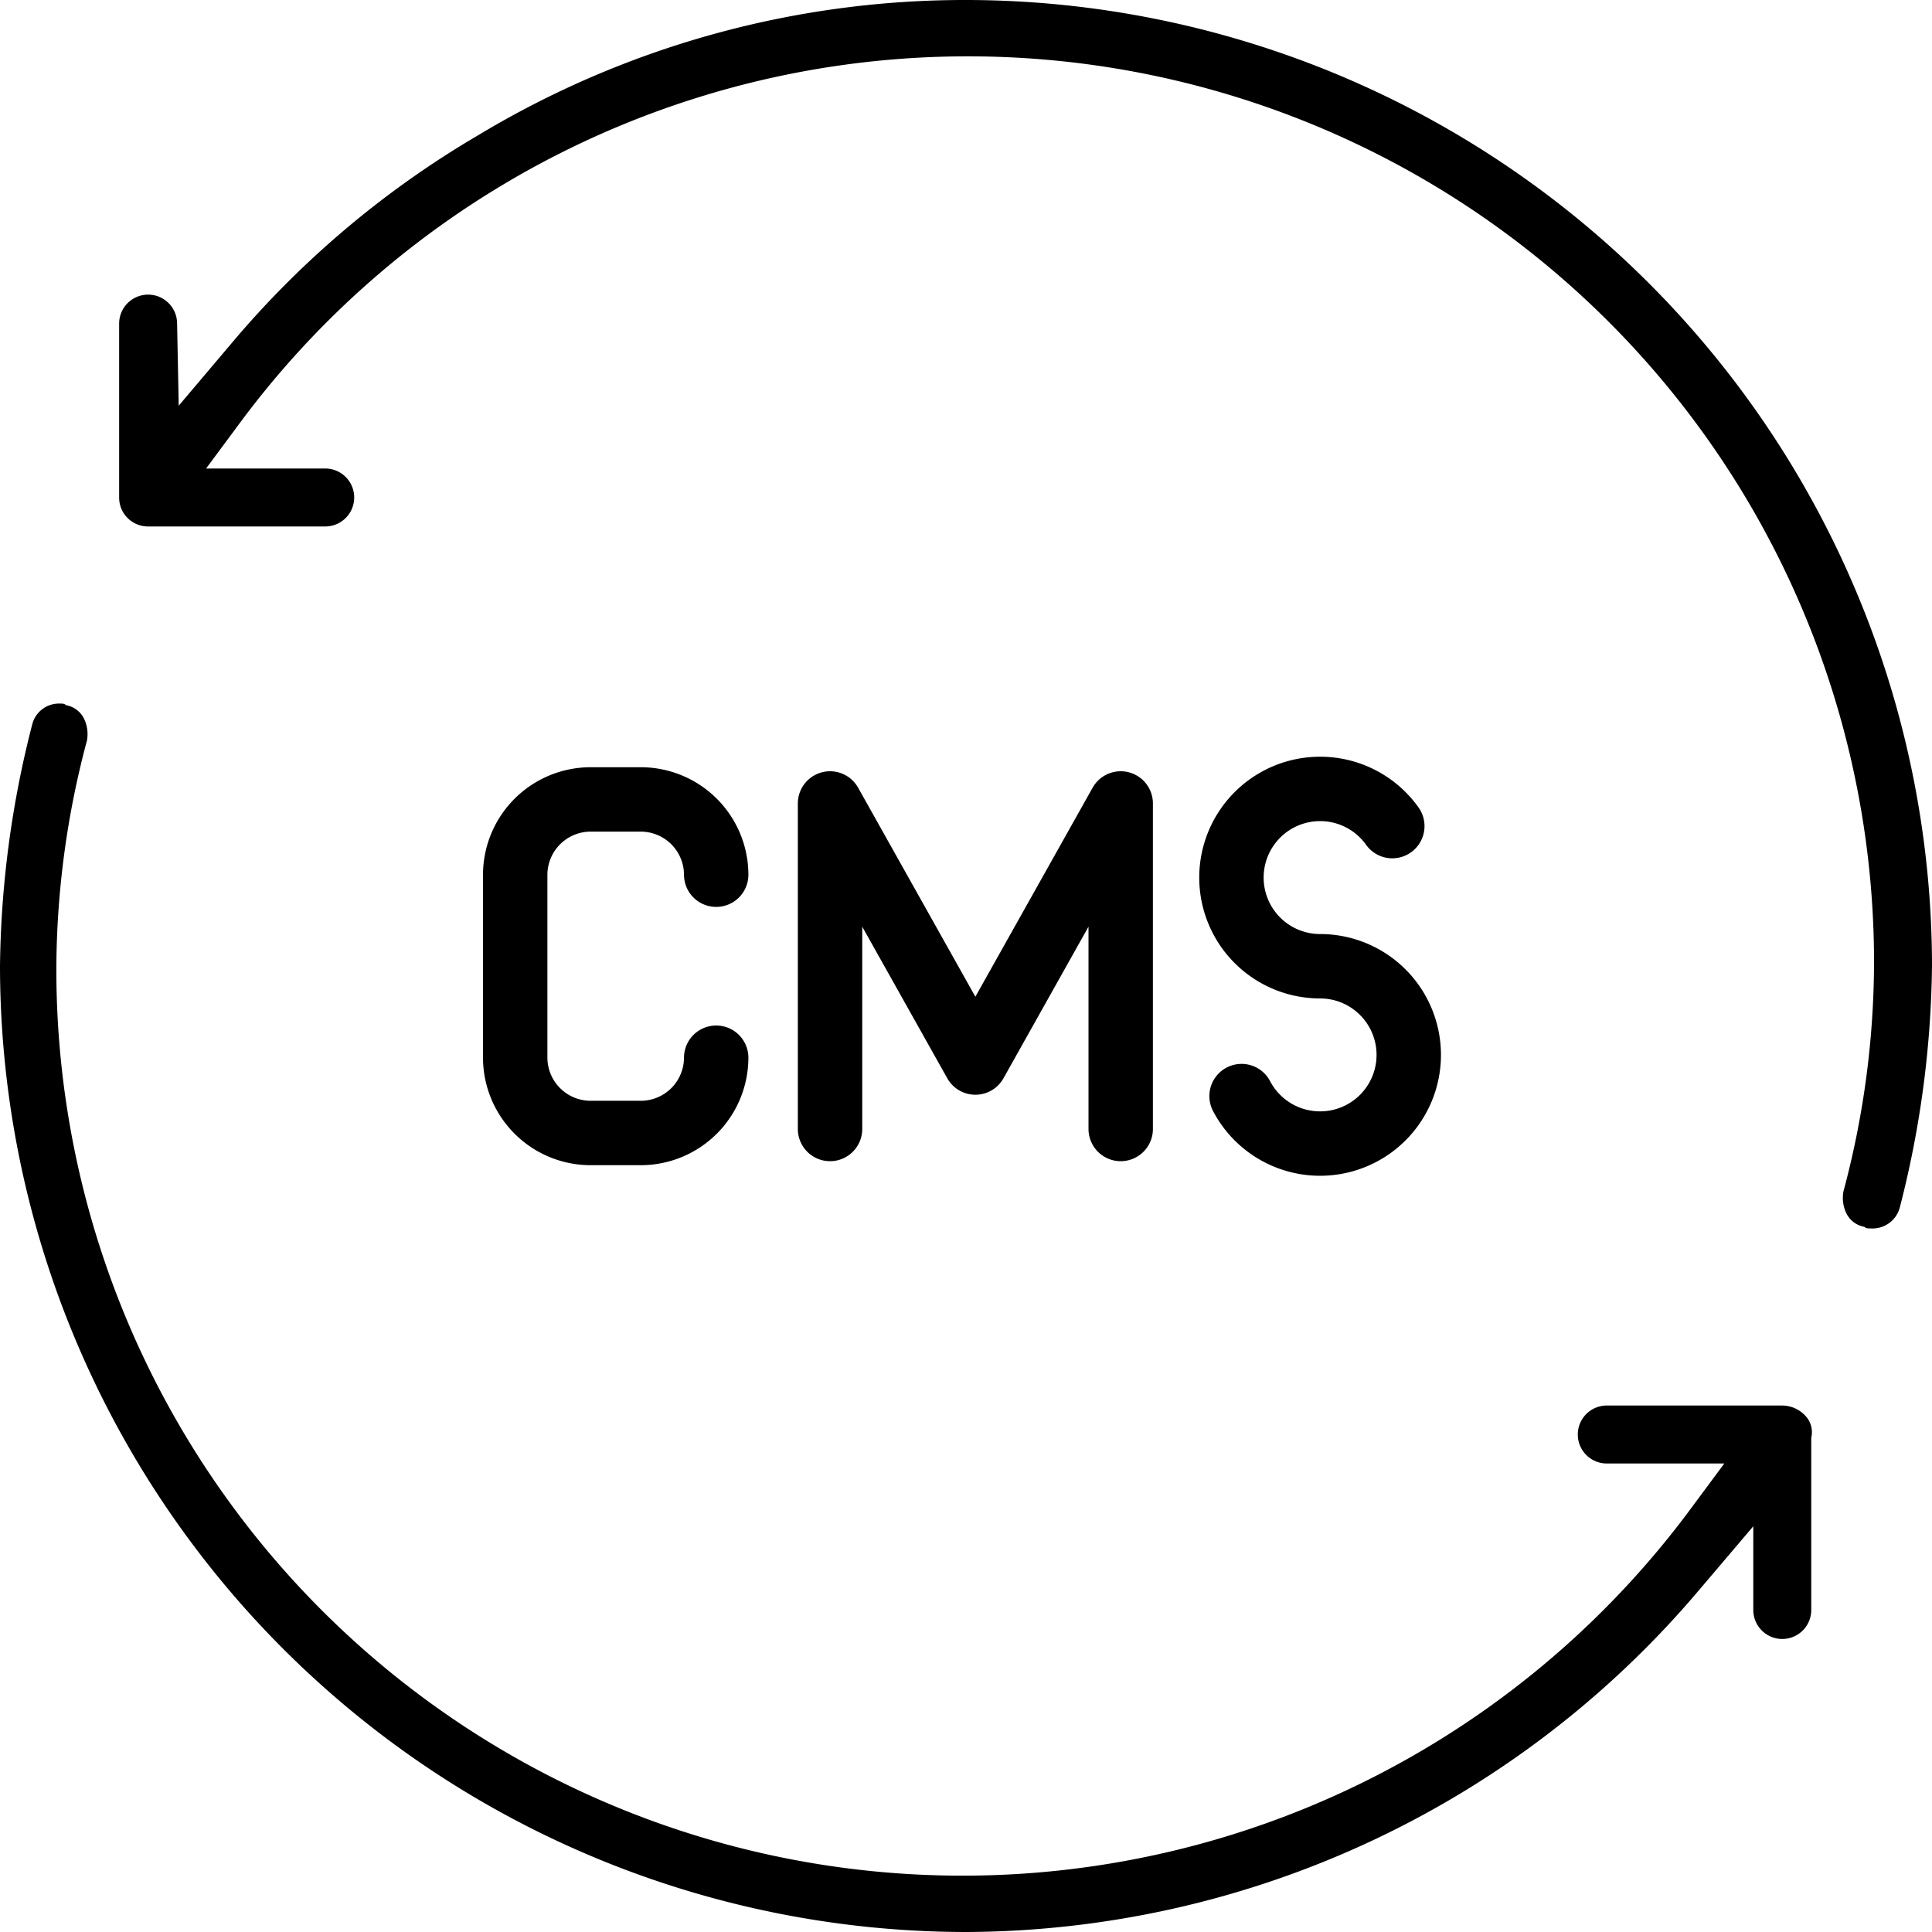 <svg xmlns="http://www.w3.org/2000/svg" width="120" height="120" viewBox="0 0 120 120"><defs><style>.a{fill:none;stroke:#000;stroke-linecap:round;stroke-linejoin:round;stroke-miterlimit:22.926;stroke-width:4px;}</style></defs><g transform="translate(-7530 -769)"><g transform="translate(7530 769)"><path d="M60,120A60.048,60.048,0,0,1,0,60,62.6,62.6,0,0,1,2,45a1.714,1.714,0,0,1,1.7-1.3c.2,0,.3,0,.4.1a1.548,1.548,0,0,1,1.1.8A2.2,2.2,0,0,1,5.4,46,55.4,55.4,0,0,0,3.5,60.1,56.283,56.283,0,0,0,104.8,94l2.3-3.1H99.8a1.8,1.8,0,0,1,0-3.6h10.9a1.974,1.974,0,0,1,1.4.6,1.485,1.485,0,0,1,.4,1.4V100a1.8,1.8,0,1,1-3.6,0V94.8l-3.4,4A59.908,59.908,0,0,1,60,120Z"/><path d="M116.2,76.3c-.2,0-.3,0-.4-.1a1.548,1.548,0,0,1-1.1-.8,2.2,2.2,0,0,1-.2-1.4,55.4,55.4,0,0,0,1.9-14.1A56.283,56.283,0,0,0,15.1,26l-2.3,3.1h7.4a1.8,1.8,0,0,1,0,3.6H9.2a1.793,1.793,0,0,1-1.8-1.8V20.1a1.8,1.8,0,0,1,3.6,0l.1,5.1,3.3-3.9A59.016,59.016,0,0,1,29.7,8.4,58.611,58.611,0,0,1,60,0a60.048,60.048,0,0,1,60,60,62.6,62.6,0,0,1-2,15A1.75,1.75,0,0,1,116.2,76.3Z"/></g><g transform="translate(7674.028 967.842)"><path class="a" d="M-99.544-133.145a4.688,4.688,0,0,1-4.675,4.675h-3.134a4.688,4.688,0,0,1-4.675-4.675v-11.368a4.689,4.689,0,0,1,4.675-4.675h3.134a4.688,4.688,0,0,1,4.675,4.675m7.071,15.794v-20.219l9.027,16.092,9.027-16.092v20.219m16.869-18.812a5.5,5.5,0,0,0-4.484-2.31,5.507,5.507,0,0,0-5.507,5.507,5.507,5.507,0,0,0,5.507,5.507,5.506,5.506,0,0,1,5.506,5.507,5.506,5.506,0,0,1-5.506,5.507,5.506,5.506,0,0,1-4.878-2.949"/></g></g></svg>